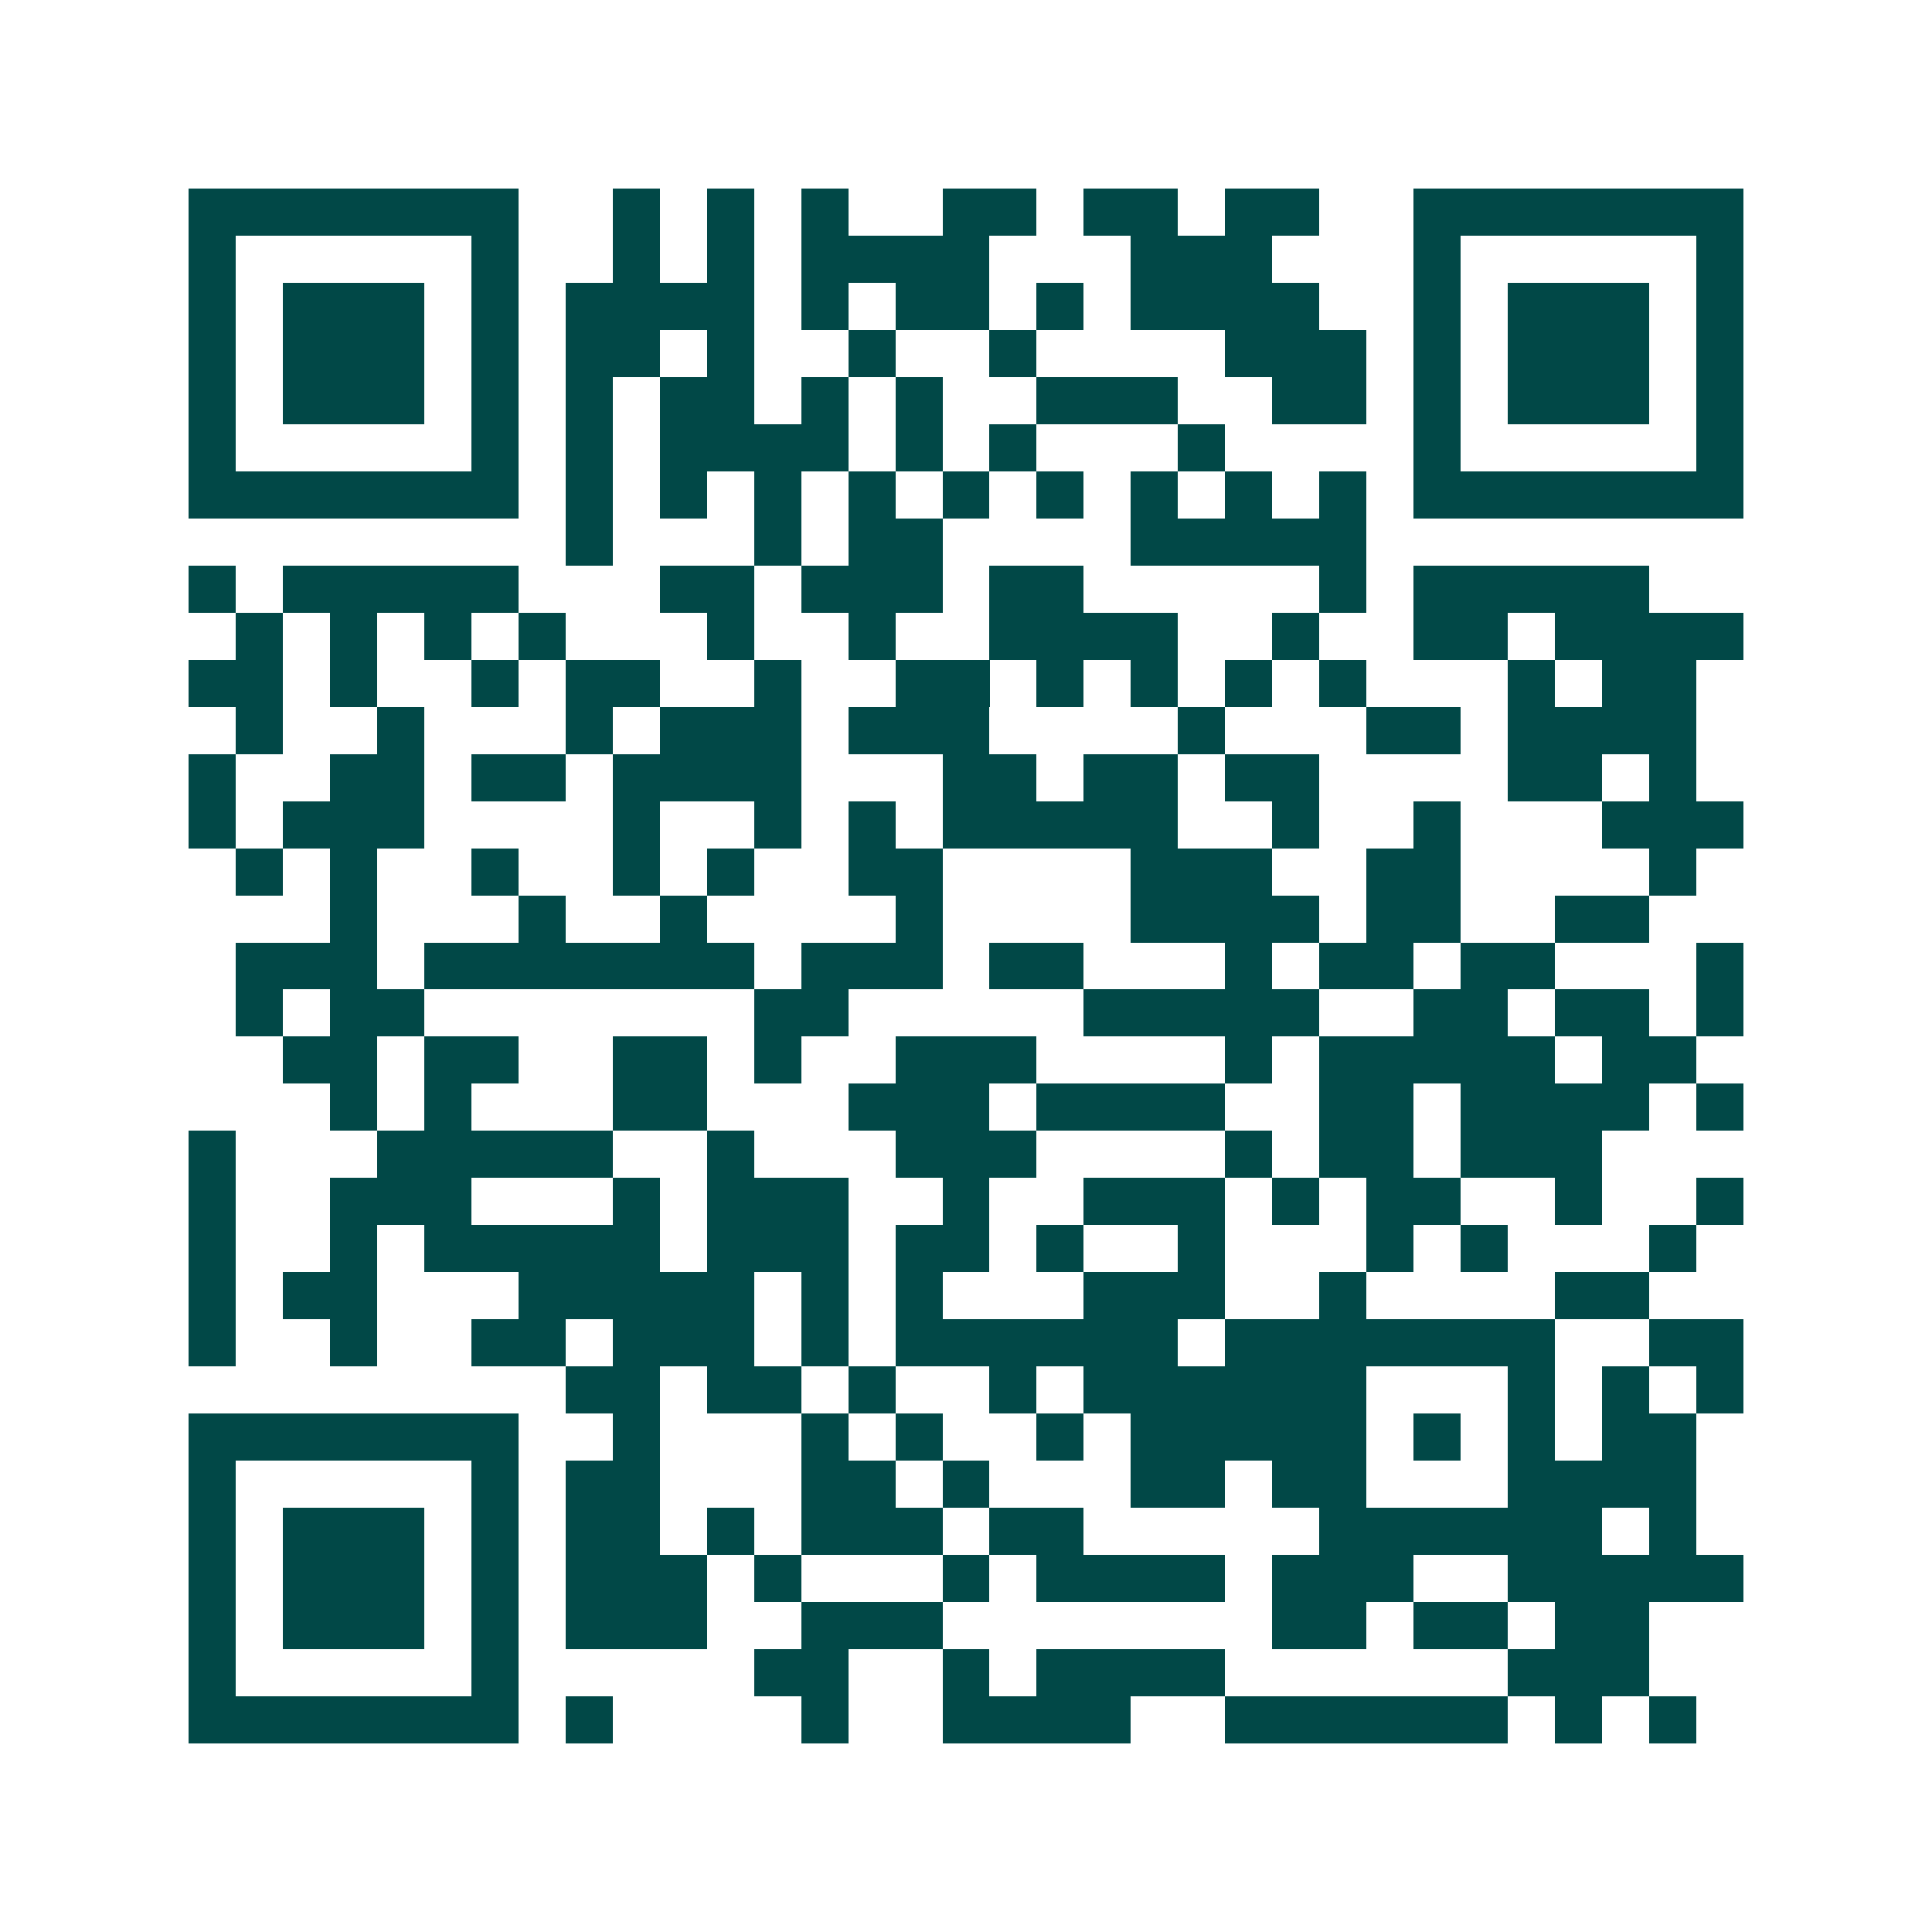 <svg xmlns="http://www.w3.org/2000/svg" width="200" height="200" viewBox="0 0 41 41" shape-rendering="crispEdges"><path fill="#ffffff" d="M0 0h41v41H0z"/><path stroke="#014847" d="M4 4.5h7m2 0h1m1 0h1m1 0h1m2 0h2m1 0h2m1 0h2m2 0h7M4 5.5h1m5 0h1m2 0h1m1 0h1m1 0h4m3 0h3m3 0h1m5 0h1M4 6.5h1m1 0h3m1 0h1m1 0h4m1 0h1m1 0h2m1 0h1m1 0h4m2 0h1m1 0h3m1 0h1M4 7.5h1m1 0h3m1 0h1m1 0h2m1 0h1m2 0h1m2 0h1m4 0h3m1 0h1m1 0h3m1 0h1M4 8.5h1m1 0h3m1 0h1m1 0h1m1 0h2m1 0h1m1 0h1m2 0h3m2 0h2m1 0h1m1 0h3m1 0h1M4 9.5h1m5 0h1m1 0h1m1 0h4m1 0h1m1 0h1m3 0h1m4 0h1m5 0h1M4 10.5h7m1 0h1m1 0h1m1 0h1m1 0h1m1 0h1m1 0h1m1 0h1m1 0h1m1 0h1m1 0h7M12 11.5h1m3 0h1m1 0h2m4 0h5M4 12.5h1m1 0h5m3 0h2m1 0h3m1 0h2m5 0h1m1 0h5M5 13.5h1m1 0h1m1 0h1m1 0h1m3 0h1m2 0h1m2 0h4m2 0h1m2 0h2m1 0h4M4 14.5h2m1 0h1m2 0h1m1 0h2m2 0h1m2 0h2m1 0h1m1 0h1m1 0h1m1 0h1m3 0h1m1 0h2M5 15.5h1m2 0h1m3 0h1m1 0h3m1 0h3m4 0h1m3 0h2m1 0h4M4 16.5h1m2 0h2m1 0h2m1 0h4m3 0h2m1 0h2m1 0h2m4 0h2m1 0h1M4 17.5h1m1 0h3m4 0h1m2 0h1m1 0h1m1 0h5m2 0h1m2 0h1m3 0h3M5 18.5h1m1 0h1m2 0h1m2 0h1m1 0h1m2 0h2m4 0h3m2 0h2m4 0h1M7 19.5h1m3 0h1m2 0h1m4 0h1m4 0h4m1 0h2m2 0h2M5 20.5h3m1 0h7m1 0h3m1 0h2m3 0h1m1 0h2m1 0h2m3 0h1M5 21.5h1m1 0h2m7 0h2m5 0h5m2 0h2m1 0h2m1 0h1M6 22.5h2m1 0h2m2 0h2m1 0h1m2 0h3m4 0h1m1 0h5m1 0h2M7 23.5h1m1 0h1m3 0h2m3 0h3m1 0h4m2 0h2m1 0h4m1 0h1M4 24.5h1m3 0h5m2 0h1m3 0h3m4 0h1m1 0h2m1 0h3M4 25.5h1m2 0h3m3 0h1m1 0h3m2 0h1m2 0h3m1 0h1m1 0h2m2 0h1m2 0h1M4 26.5h1m2 0h1m1 0h5m1 0h3m1 0h2m1 0h1m2 0h1m3 0h1m1 0h1m3 0h1M4 27.5h1m1 0h2m3 0h5m1 0h1m1 0h1m3 0h3m2 0h1m4 0h2M4 28.5h1m2 0h1m2 0h2m1 0h3m1 0h1m1 0h6m1 0h7m2 0h2M12 29.5h2m1 0h2m1 0h1m2 0h1m1 0h6m3 0h1m1 0h1m1 0h1M4 30.5h7m2 0h1m3 0h1m1 0h1m2 0h1m1 0h5m1 0h1m1 0h1m1 0h2M4 31.5h1m5 0h1m1 0h2m3 0h2m1 0h1m3 0h2m1 0h2m3 0h4M4 32.5h1m1 0h3m1 0h1m1 0h2m1 0h1m1 0h3m1 0h2m5 0h6m1 0h1M4 33.5h1m1 0h3m1 0h1m1 0h3m1 0h1m3 0h1m1 0h4m1 0h3m2 0h5M4 34.5h1m1 0h3m1 0h1m1 0h3m2 0h3m7 0h2m1 0h2m1 0h2M4 35.5h1m5 0h1m5 0h2m2 0h1m1 0h4m6 0h3M4 36.5h7m1 0h1m4 0h1m2 0h4m2 0h6m1 0h1m1 0h1"/></svg>
